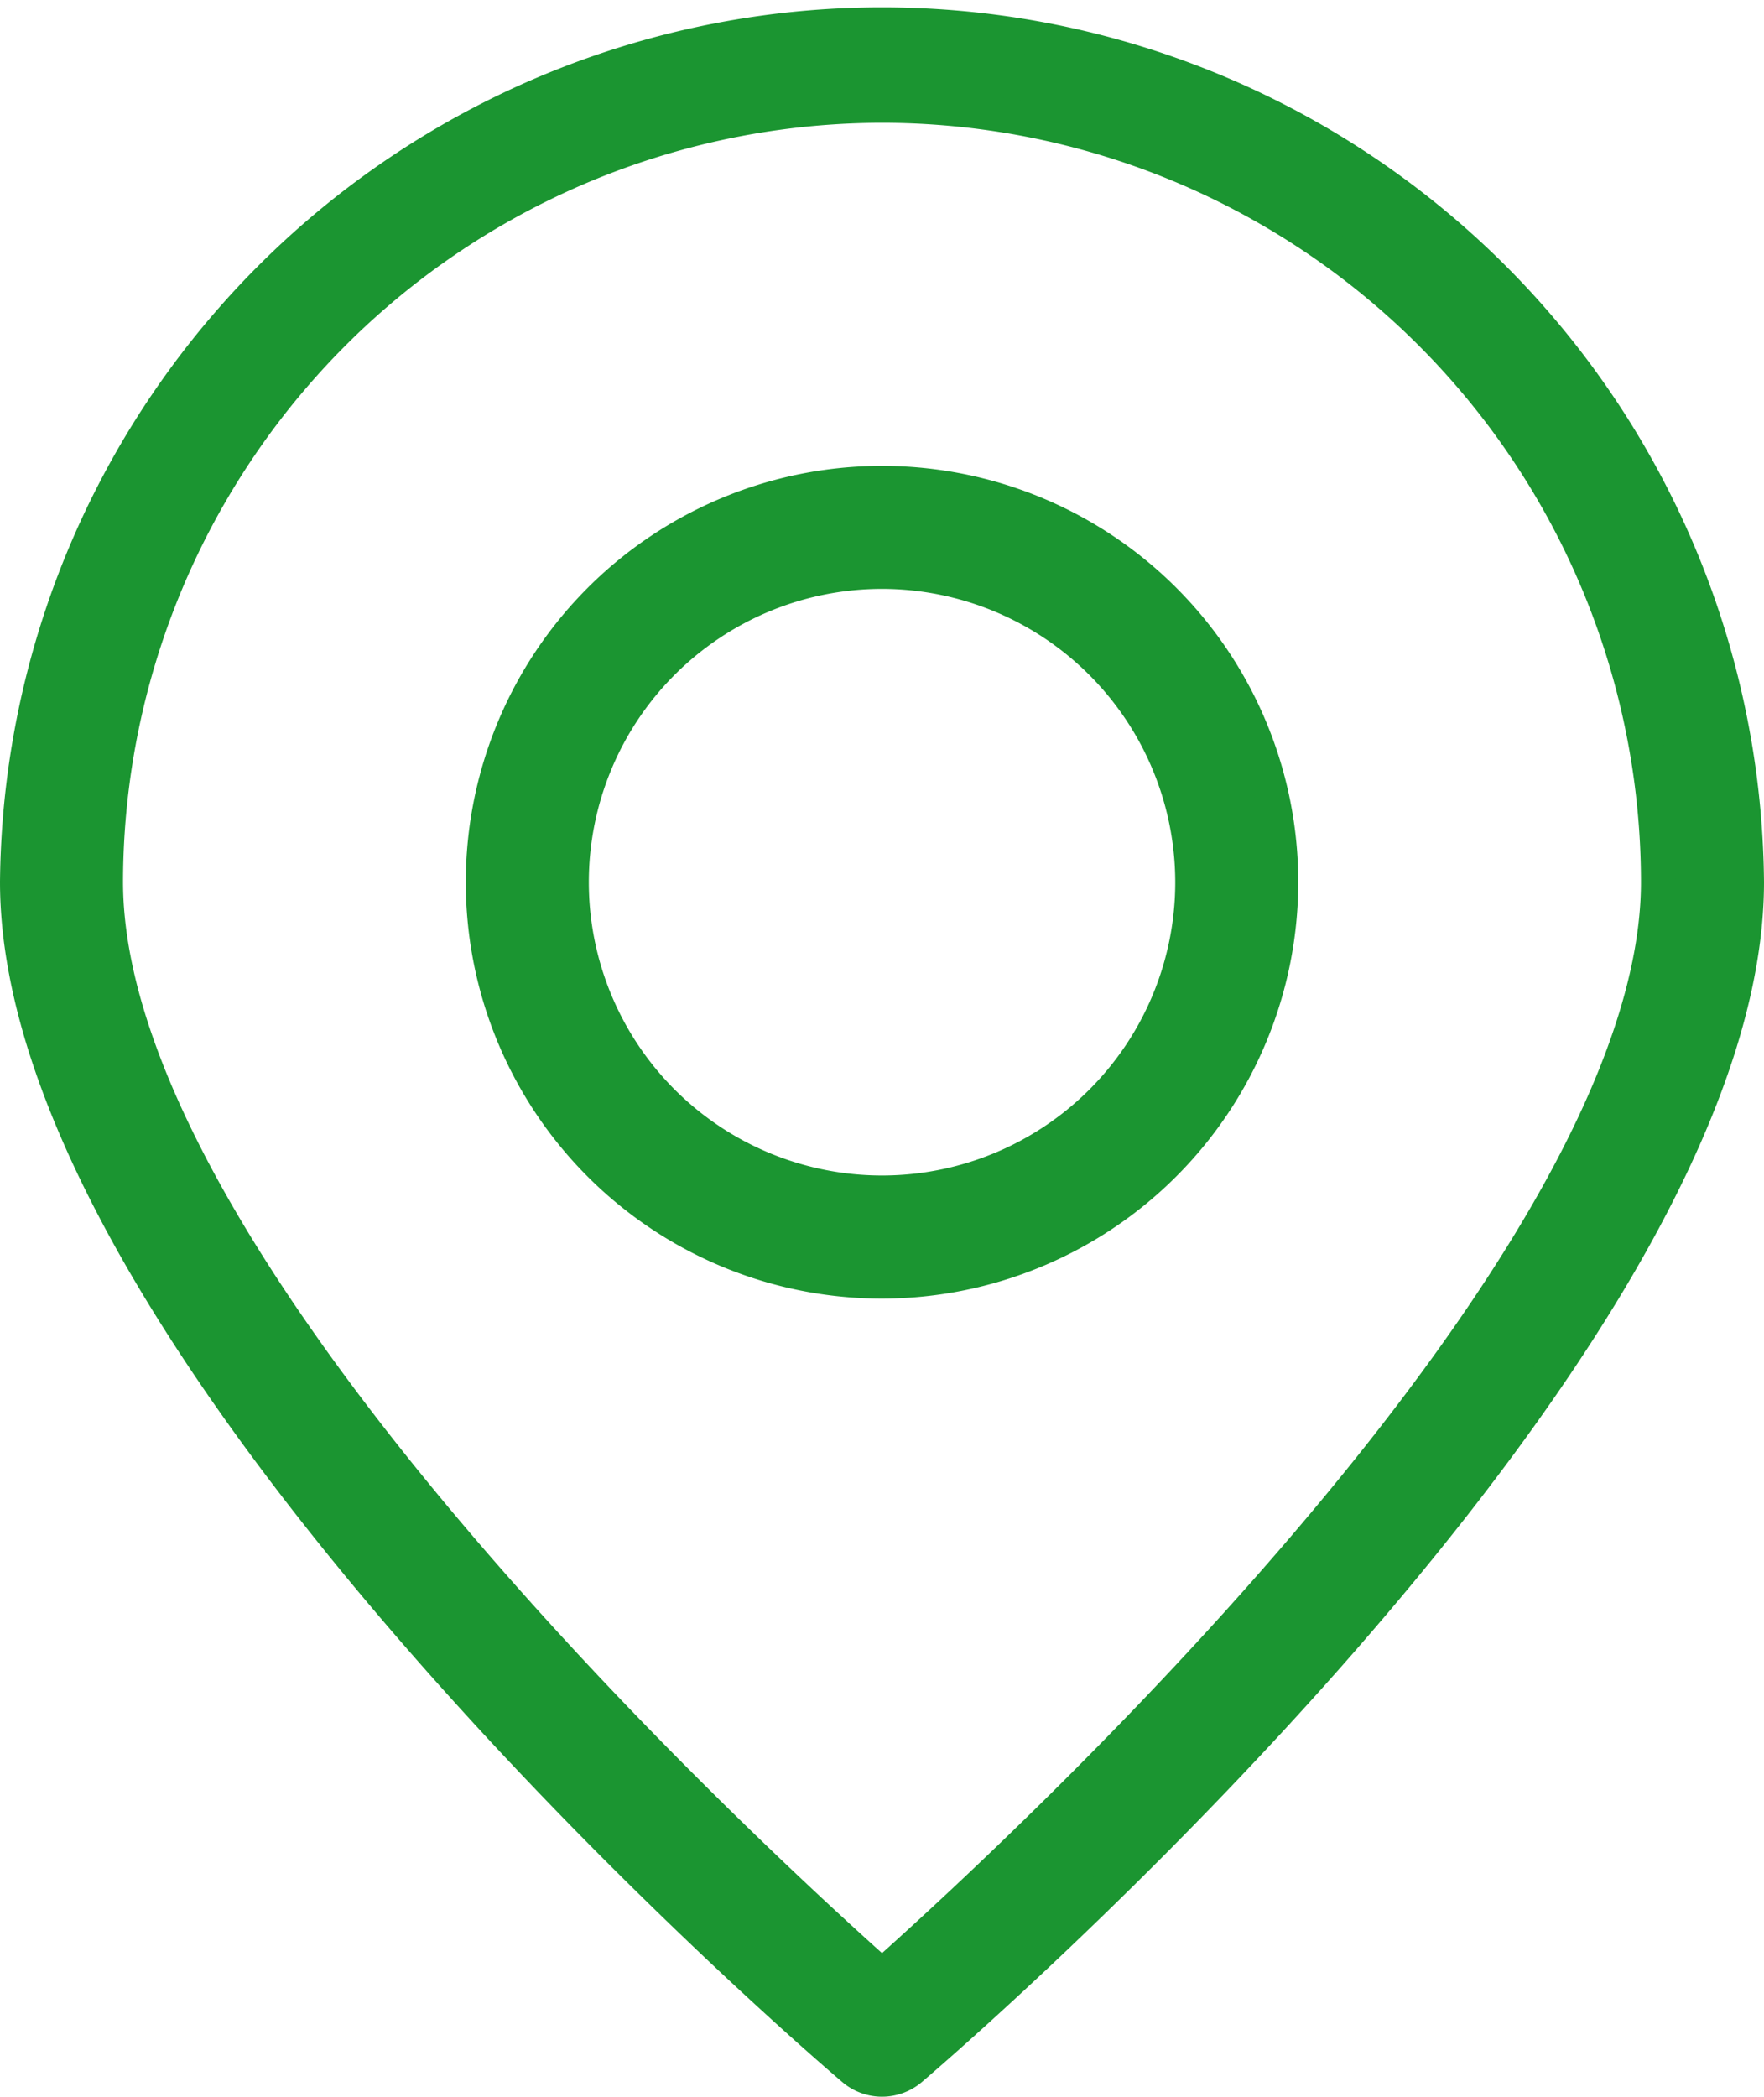 <svg xmlns="http://www.w3.org/2000/svg" width="25.665" height="30.5" viewBox="0 0 25.665 30.5">
  <g id="ico_place" transform="translate(-92.229 -375.354)">
    <g id="グループ_211" data-name="グループ 211" transform="translate(92.479 375.604)">
      <path id="パス_121" data-name="パス 121" d="M105.062,405.6a.641.641,0,0,1-.418-.155c-.5-.423-12.165-10.449-12.165-17.263a12.583,12.583,0,0,1,25.165,0c0,6.814-11.666,16.84-12.163,17.263a.645.645,0,0,1-.419.155Zm0-28.71a11.306,11.306,0,0,0-11.293,11.292c0,5.543,9.2,14.053,11.293,15.915,2.093-1.863,11.292-10.373,11.292-15.915a11.3,11.3,0,0,0-11.292-11.292Z" transform="translate(-92.479 -375.604)" fill="#1b9531" stroke="#1b9531" stroke-miterlimit="10" stroke-width="0.5"/>
    </g>
    <g id="グループ_212" data-name="グループ 212" transform="translate(99.256 382.379)">
      <path id="パス_122" data-name="パス 122" d="M103.537,392.468a5.806,5.806,0,1,1,5.806-5.806,5.814,5.814,0,0,1-5.806,5.806Zm0-10.323a4.516,4.516,0,1,0,4.516,4.516,4.522,4.522,0,0,0-4.516-4.516Z" transform="translate(-97.731 -380.855)" fill="#1b9531" stroke="#1b9531" stroke-miterlimit="10" stroke-width="0.5"/>
    </g>
  </g>
</svg>
